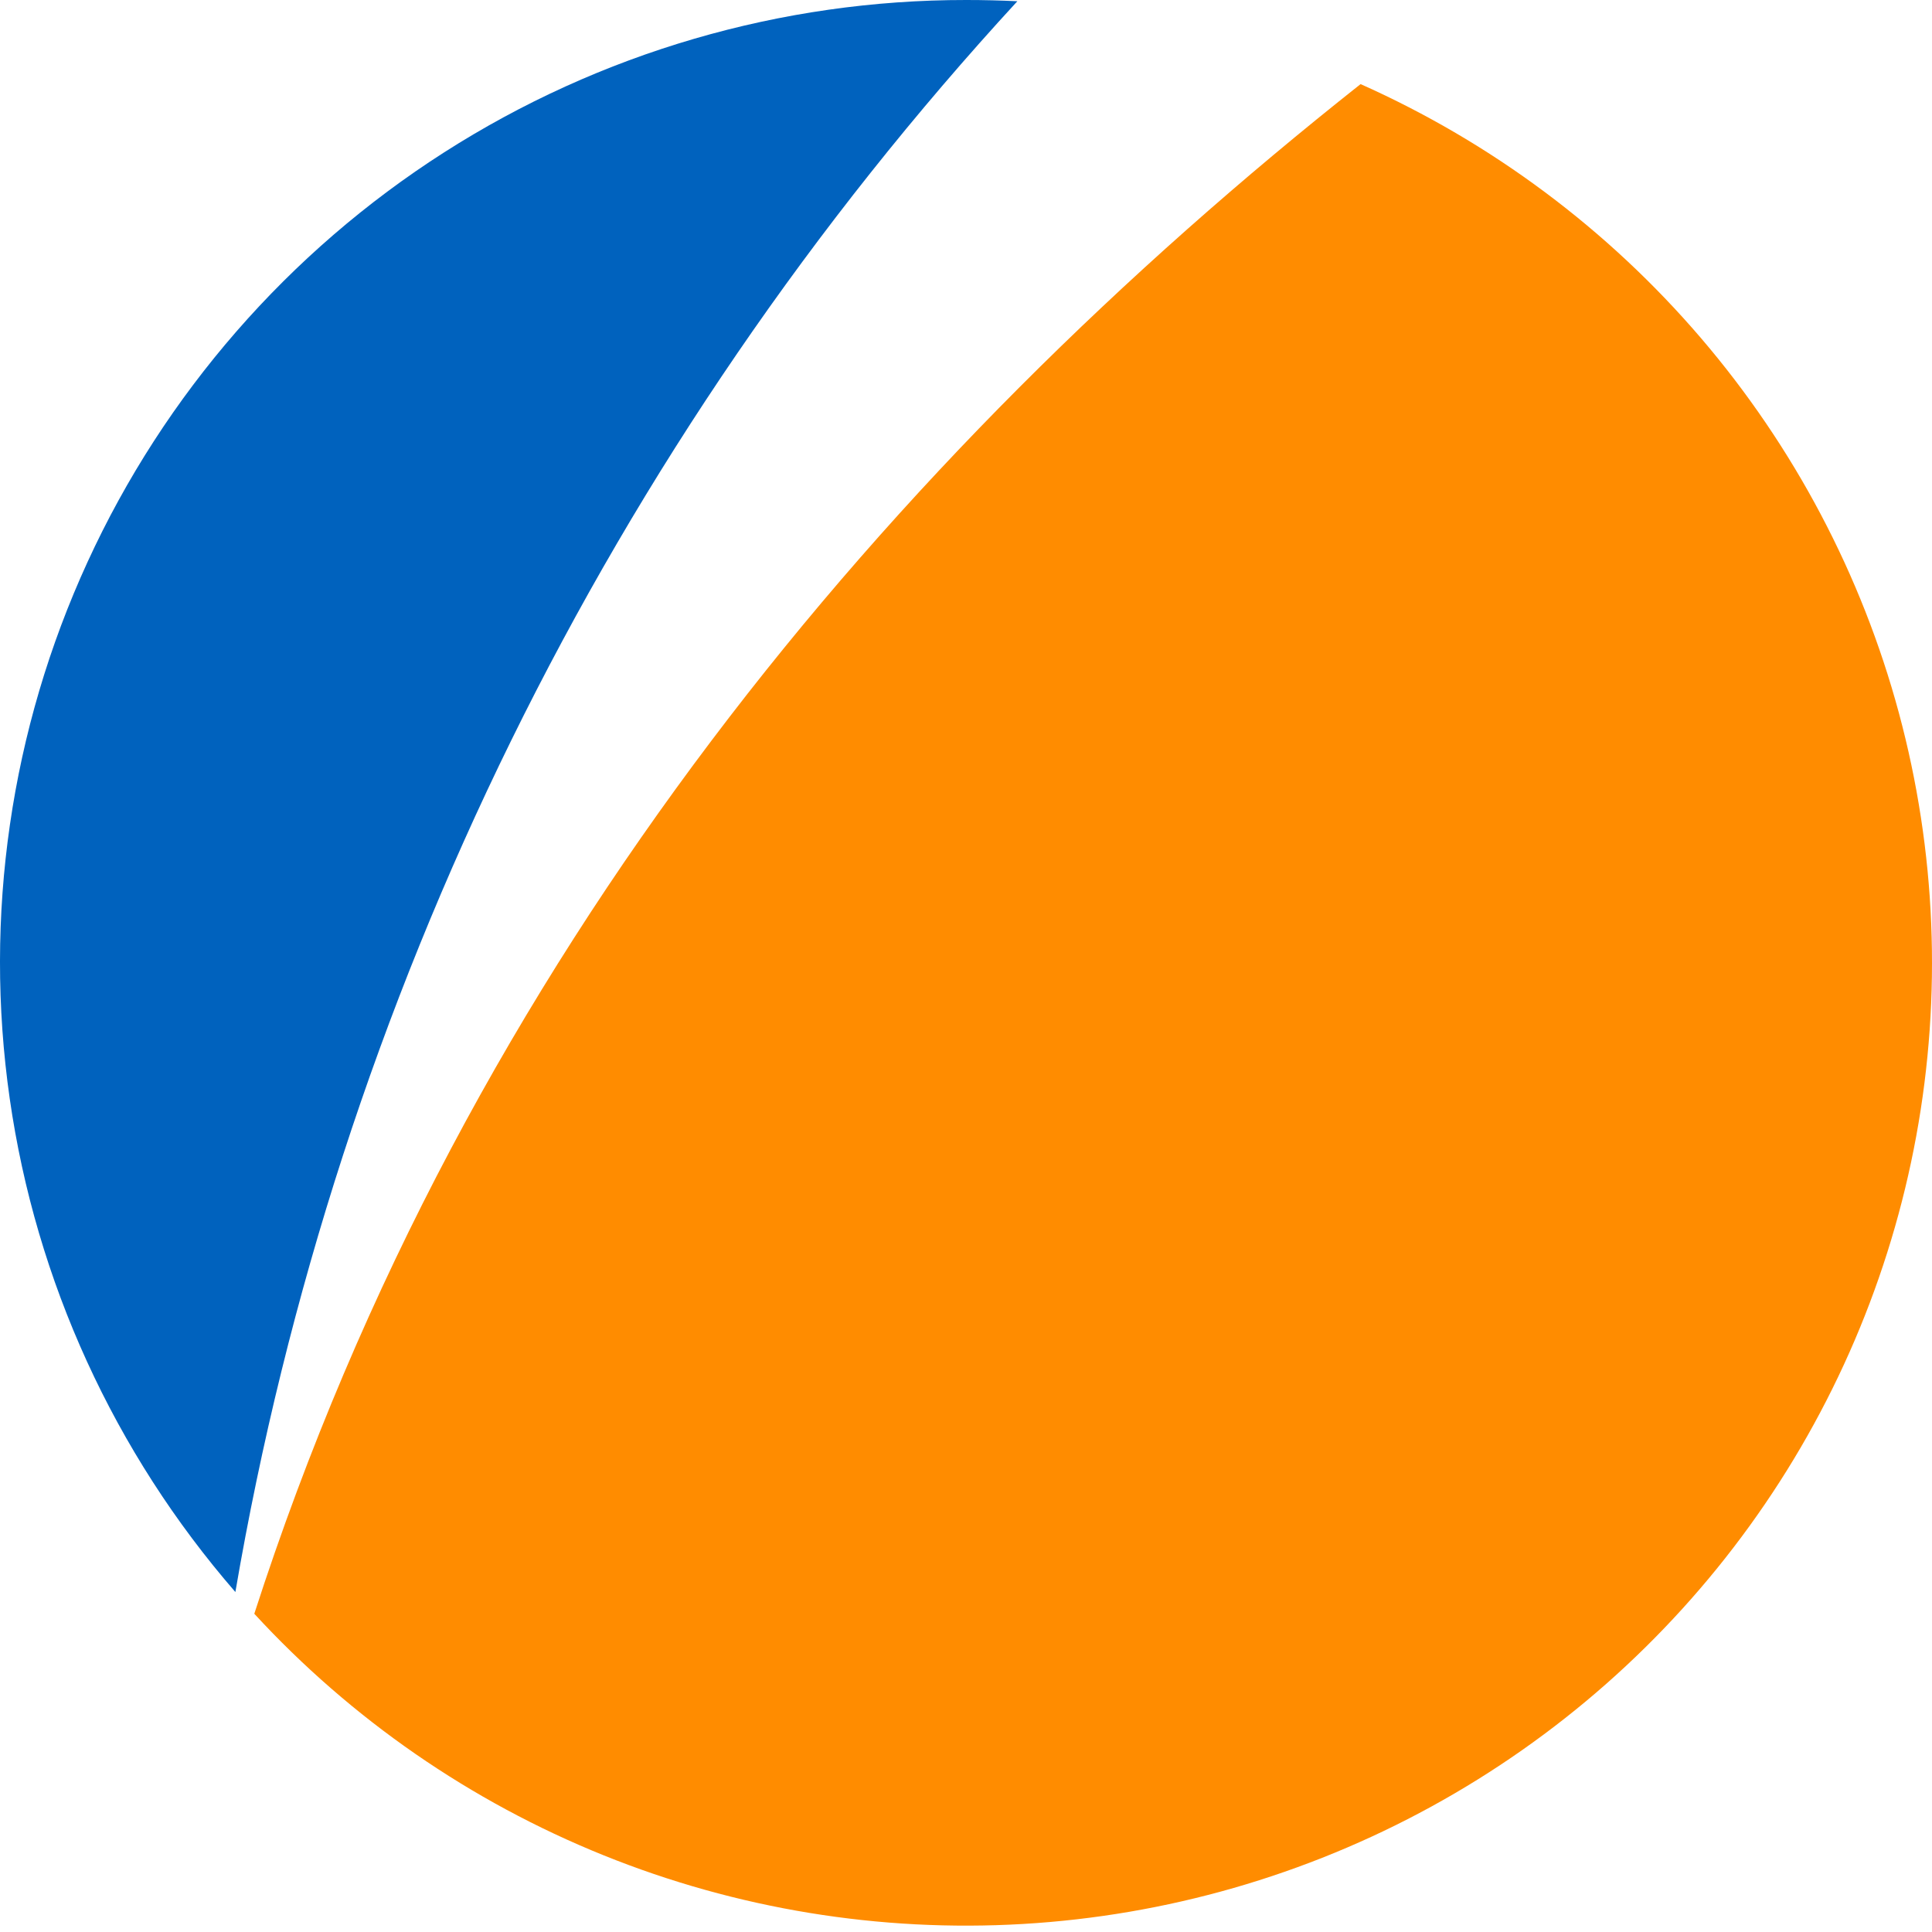 <svg xmlns="http://www.w3.org/2000/svg" version="1.1" xmlns:xlink="http://www.w3.org/1999/xlink" xmlns:svgjs="http://svgjs.dev/svgjs" width="64" height="64"><svg width="64" height="64" viewBox="0 0 64 64" fill="none" xmlns="http://www.w3.org/2000/svg">
<g clip-path="url(#clip0_970_54)">
<path fill-rule="evenodd" clip-rule="evenodd" d="M8.424 53.458C11.636 56.948 15.588 59.681 19.992 61.458C24.396 63.236 29.142 64.013 33.886 63.734C38.629 63.456 43.251 62.127 47.414 59.846C51.579 57.565 55.181 54.388 57.959 50.546C60.738 46.704 62.623 42.294 63.478 37.635C64.333 32.977 64.136 28.187 62.902 23.613C61.668 19.04 59.427 14.798 56.343 11.195C53.259 7.593 49.408 4.72 45.071 2.786C29.515 15.097 15.472 31.621 8.424 53.458Z" fill="#FF8C00"></path>
<path d="M32.01 1.02805e-05C25.878 -0.005 19.875 1.747 14.713 5.047C9.553 8.347 5.452 13.056 2.901 18.614C0.349 24.171 -0.546 30.342 0.322 36.392C1.19 42.442 3.785 48.116 7.797 52.738C11.167 33.055 20.161 14.758 33.701 0.041C33.142 0.014 32.583 1.02805e-05 32.01 1.02805e-05Z" fill="#0062BE"></path>
</g>
<defs>
<clipPath id="SvgjsClipPath1022">
<rect width="64" height="63.79" fill="white"></rect>
</clipPath>
</defs>
</svg><style>@media (prefers-color-scheme: light) { :root { filter: none; } }
@media (prefers-color-scheme: dark) { :root { filter: none; } }
</style></svg>